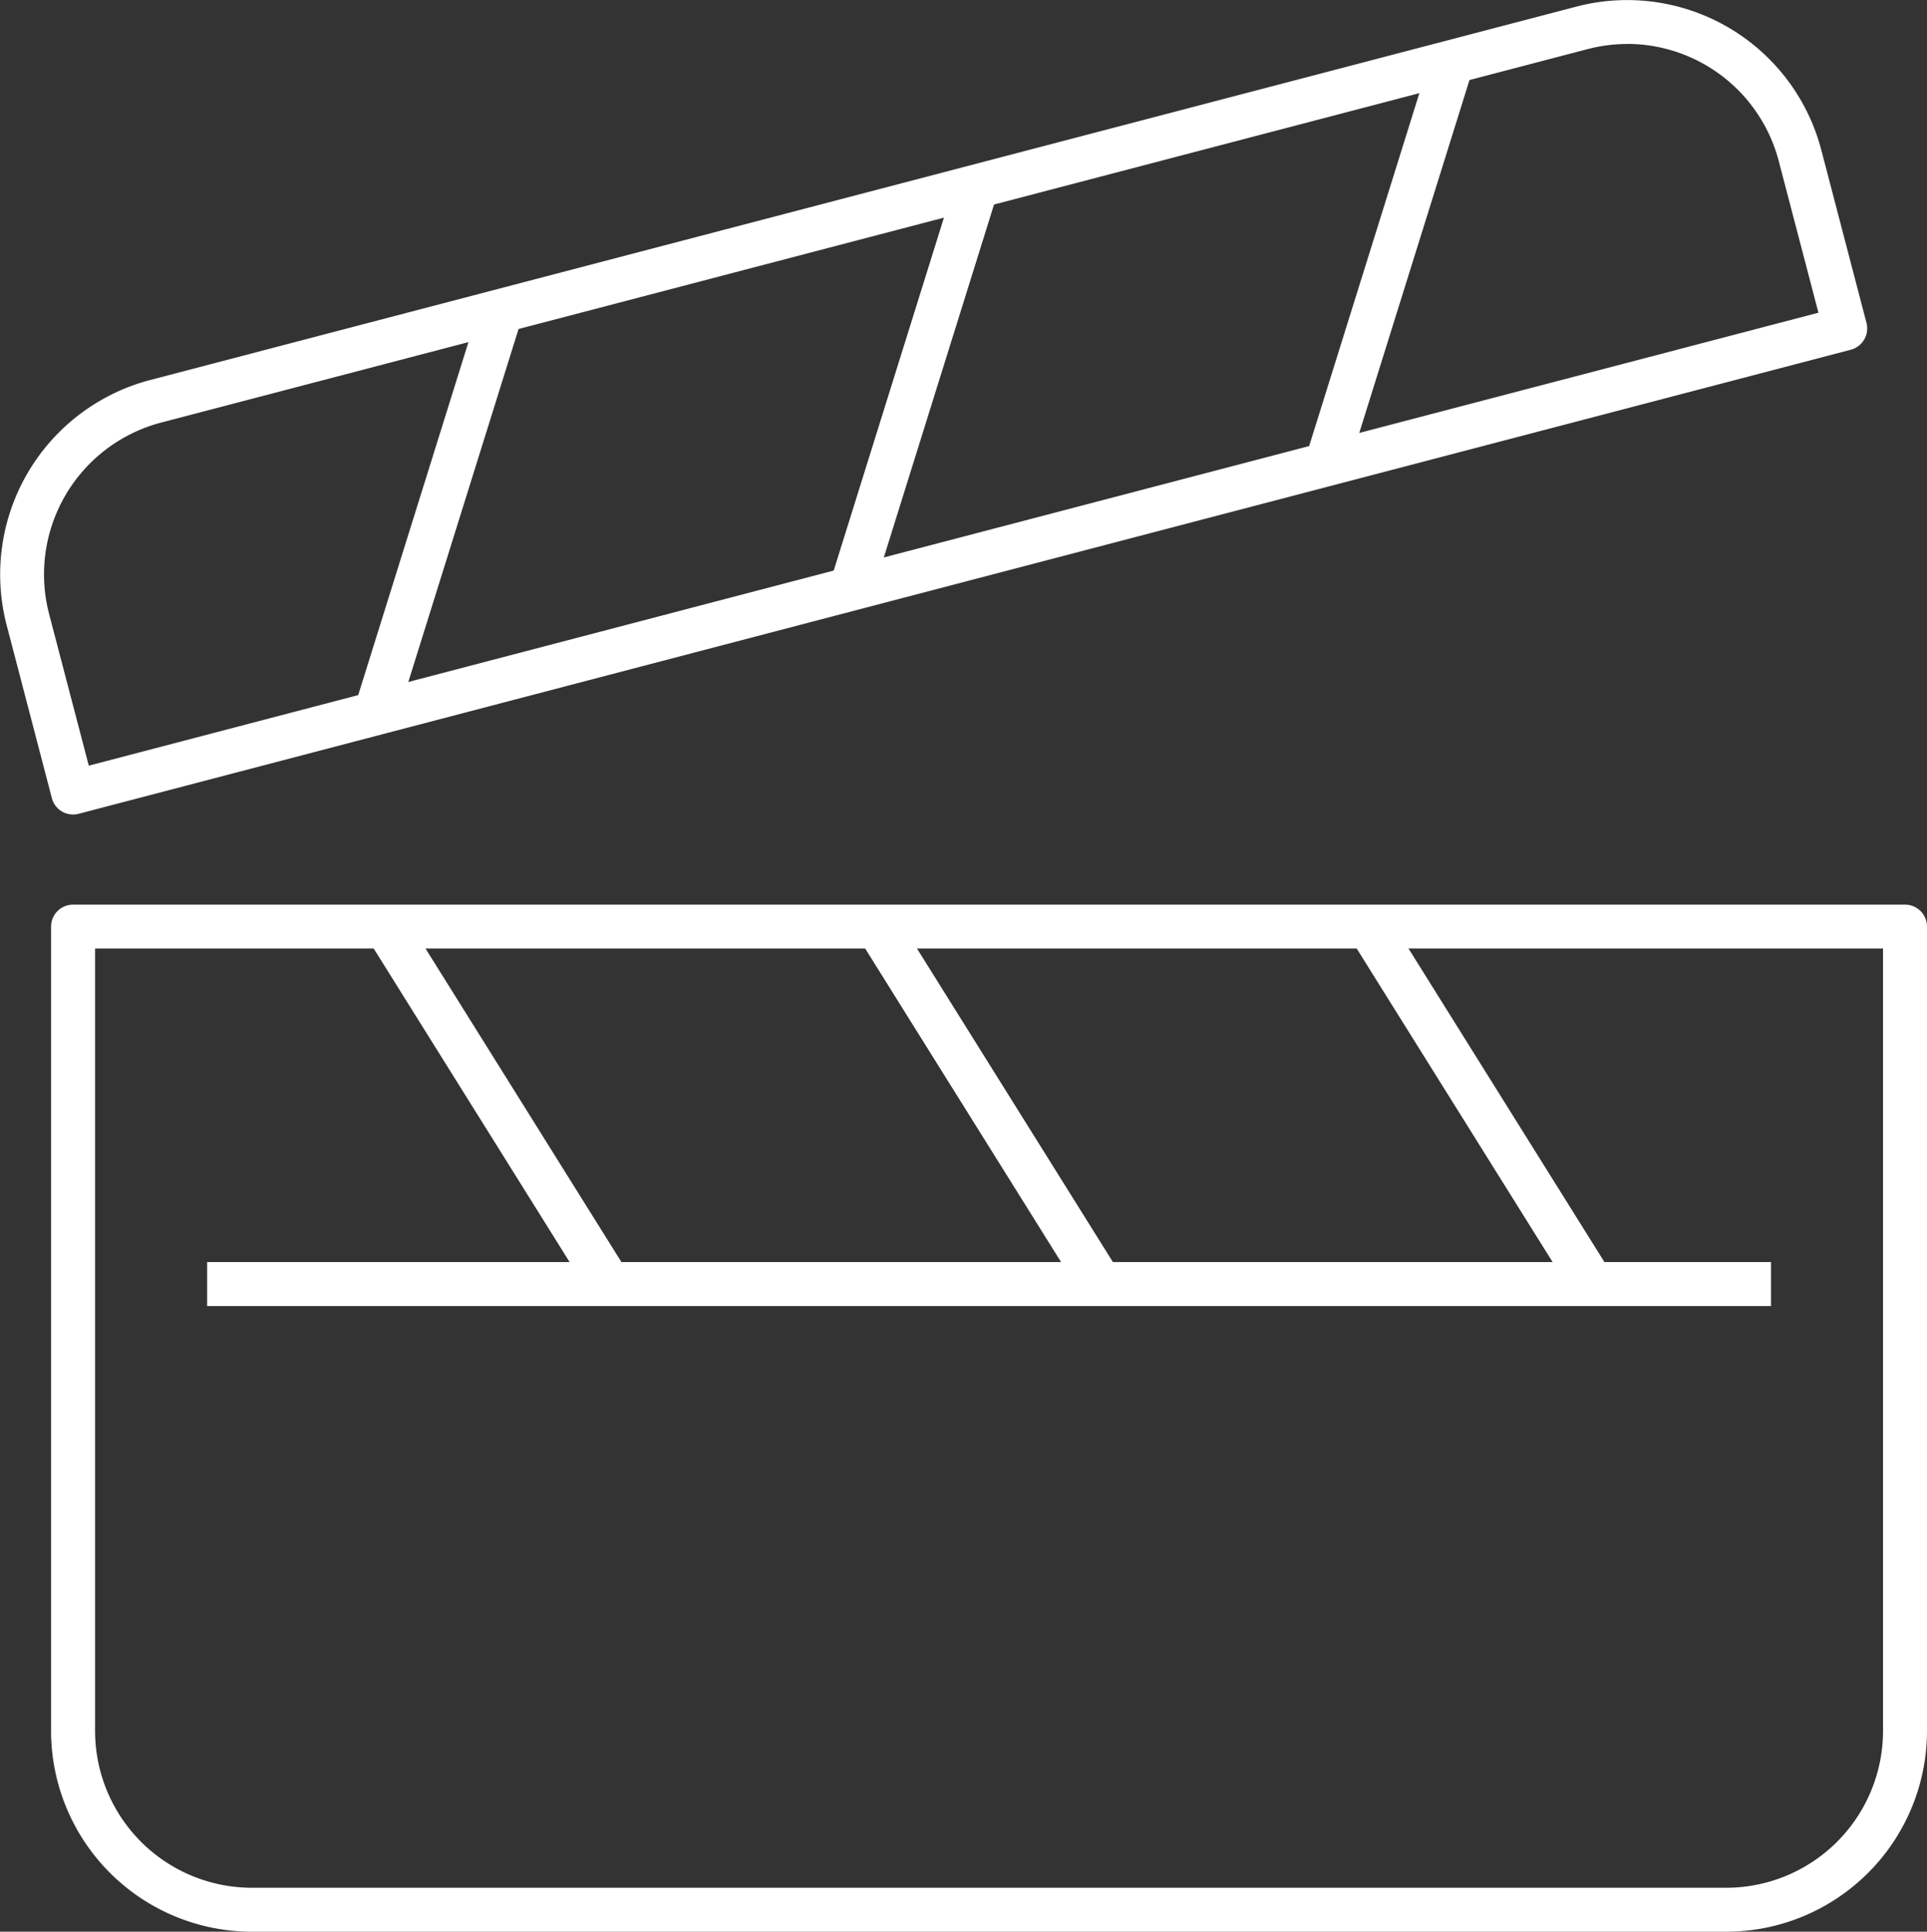 <svg xmlns="http://www.w3.org/2000/svg" width="132.168" height="132.465" viewBox="0 0 132.168 132.465">
  <rect x="0" y="0" width="132.168" height="132.465" fill="#333333" stroke="none"/>
  <g id="Сгруппировать_1184" data-name="Сгруппировать 1184" transform="translate(-57.511 -108.836)">
    <g id="Сгруппировать_1175" data-name="Сгруппировать 1175" transform="translate(61.014 170.867)">
      <path id="Контур_3695" data-name="Контур 3695" d="M173.867,205.063H72.736A13.784,13.784,0,0,1,58.968,191.3v-55.16a1.509,1.509,0,0,1,1.51-1.508H186.125a1.509,1.509,0,0,1,1.508,1.508V191.3A13.782,13.782,0,0,1,173.867,205.063ZM61.986,137.642V191.3a10.762,10.762,0,0,0,10.75,10.75H173.867a10.763,10.763,0,0,0,10.75-10.75V137.642Z" transform="translate(-58.968 -134.629)" fill="#fff"/>
    </g>
    <g id="Сгруппировать_1176" data-name="Сгруппировать 1176" transform="translate(71.717 195.382)">
      <rect id="Прямоугольник_786" data-name="Прямоугольник 786" width="107.261" height="3.015" fill="#fff"/>
    </g>
    <g id="Сгруппировать_1177" data-name="Сгруппировать 1177" transform="translate(150.12 171.575)">
      <rect id="Прямоугольник_787" data-name="Прямоугольник 787" width="3.014" height="28.911" transform="translate(0 1.597) rotate(-32.004)" fill="#fff"/>
    </g>
    <g id="Сгруппировать_1178" data-name="Сгруппировать 1178" transform="translate(116.408 171.575)">
      <rect id="Прямоугольник_788" data-name="Прямоугольник 788" width="3.014" height="28.911" transform="translate(0 1.597) rotate(-32.004)" fill="#fff"/>
    </g>
    <g id="Сгруппировать_1179" data-name="Сгруппировать 1179" transform="translate(82.699 171.575)">
      <rect id="Прямоугольник_789" data-name="Прямоугольник 789" width="3.014" height="28.911" transform="translate(0 1.597) rotate(-32.004)" fill="#fff"/>
    </g>
    <g id="Сгруппировать_1180" data-name="Сгруппировать 1180" transform="translate(57.511 108.836)">
      <path id="Контур_3696" data-name="Контур 3696" d="M62.527,164.689a1.5,1.5,0,0,1-1.46-1.126l-3.1-11.859A13.786,13.786,0,0,1,67.792,134.9l97.831-25.608a13.761,13.761,0,0,1,16.806,9.829l3.1,11.856a1.512,1.512,0,0,1-1.077,1.842L62.909,164.64A1.5,1.5,0,0,1,62.527,164.689Zm106.6-52.837a10.792,10.792,0,0,0-2.742.356L68.556,137.816a10.762,10.762,0,0,0-7.677,13.124h0l2.722,10.4,118.632-31.06-2.722-10.4a10.758,10.758,0,0,0-10.38-8.033Z" transform="translate(-57.511 -108.836)" fill="#fff"/>
    </g>
    <g id="Сгруппировать_1181" data-name="Сгруппировать 1181" transform="translate(81.832 129.701)">
      <rect id="Прямоугольник_790" data-name="Прямоугольник 790" width="28.91" height="3.014" transform="matrix(0.298, -0.954, 0.954, 0.298, 0, 27.593)" fill="#fff"/>
    </g>
    <g id="Сгруппировать_1182" data-name="Сгруппировать 1182" transform="translate(114.445 121.165)">
      <rect id="Прямоугольник_791" data-name="Прямоугольник 791" width="28.909" height="3.014" transform="matrix(0.298, -0.954, 0.954, 0.298, 0, 27.592)" fill="#fff"/>
    </g>
    <g id="Сгруппировать_1183" data-name="Сгруппировать 1183" transform="translate(147.054 112.628)">
      <rect id="Прямоугольник_792" data-name="Прямоугольник 792" width="28.909" height="3.014" transform="matrix(0.298, -0.954, 0.954, 0.298, 0, 27.592)" fill="#fff"/>
    </g>
  </g>
</svg>
